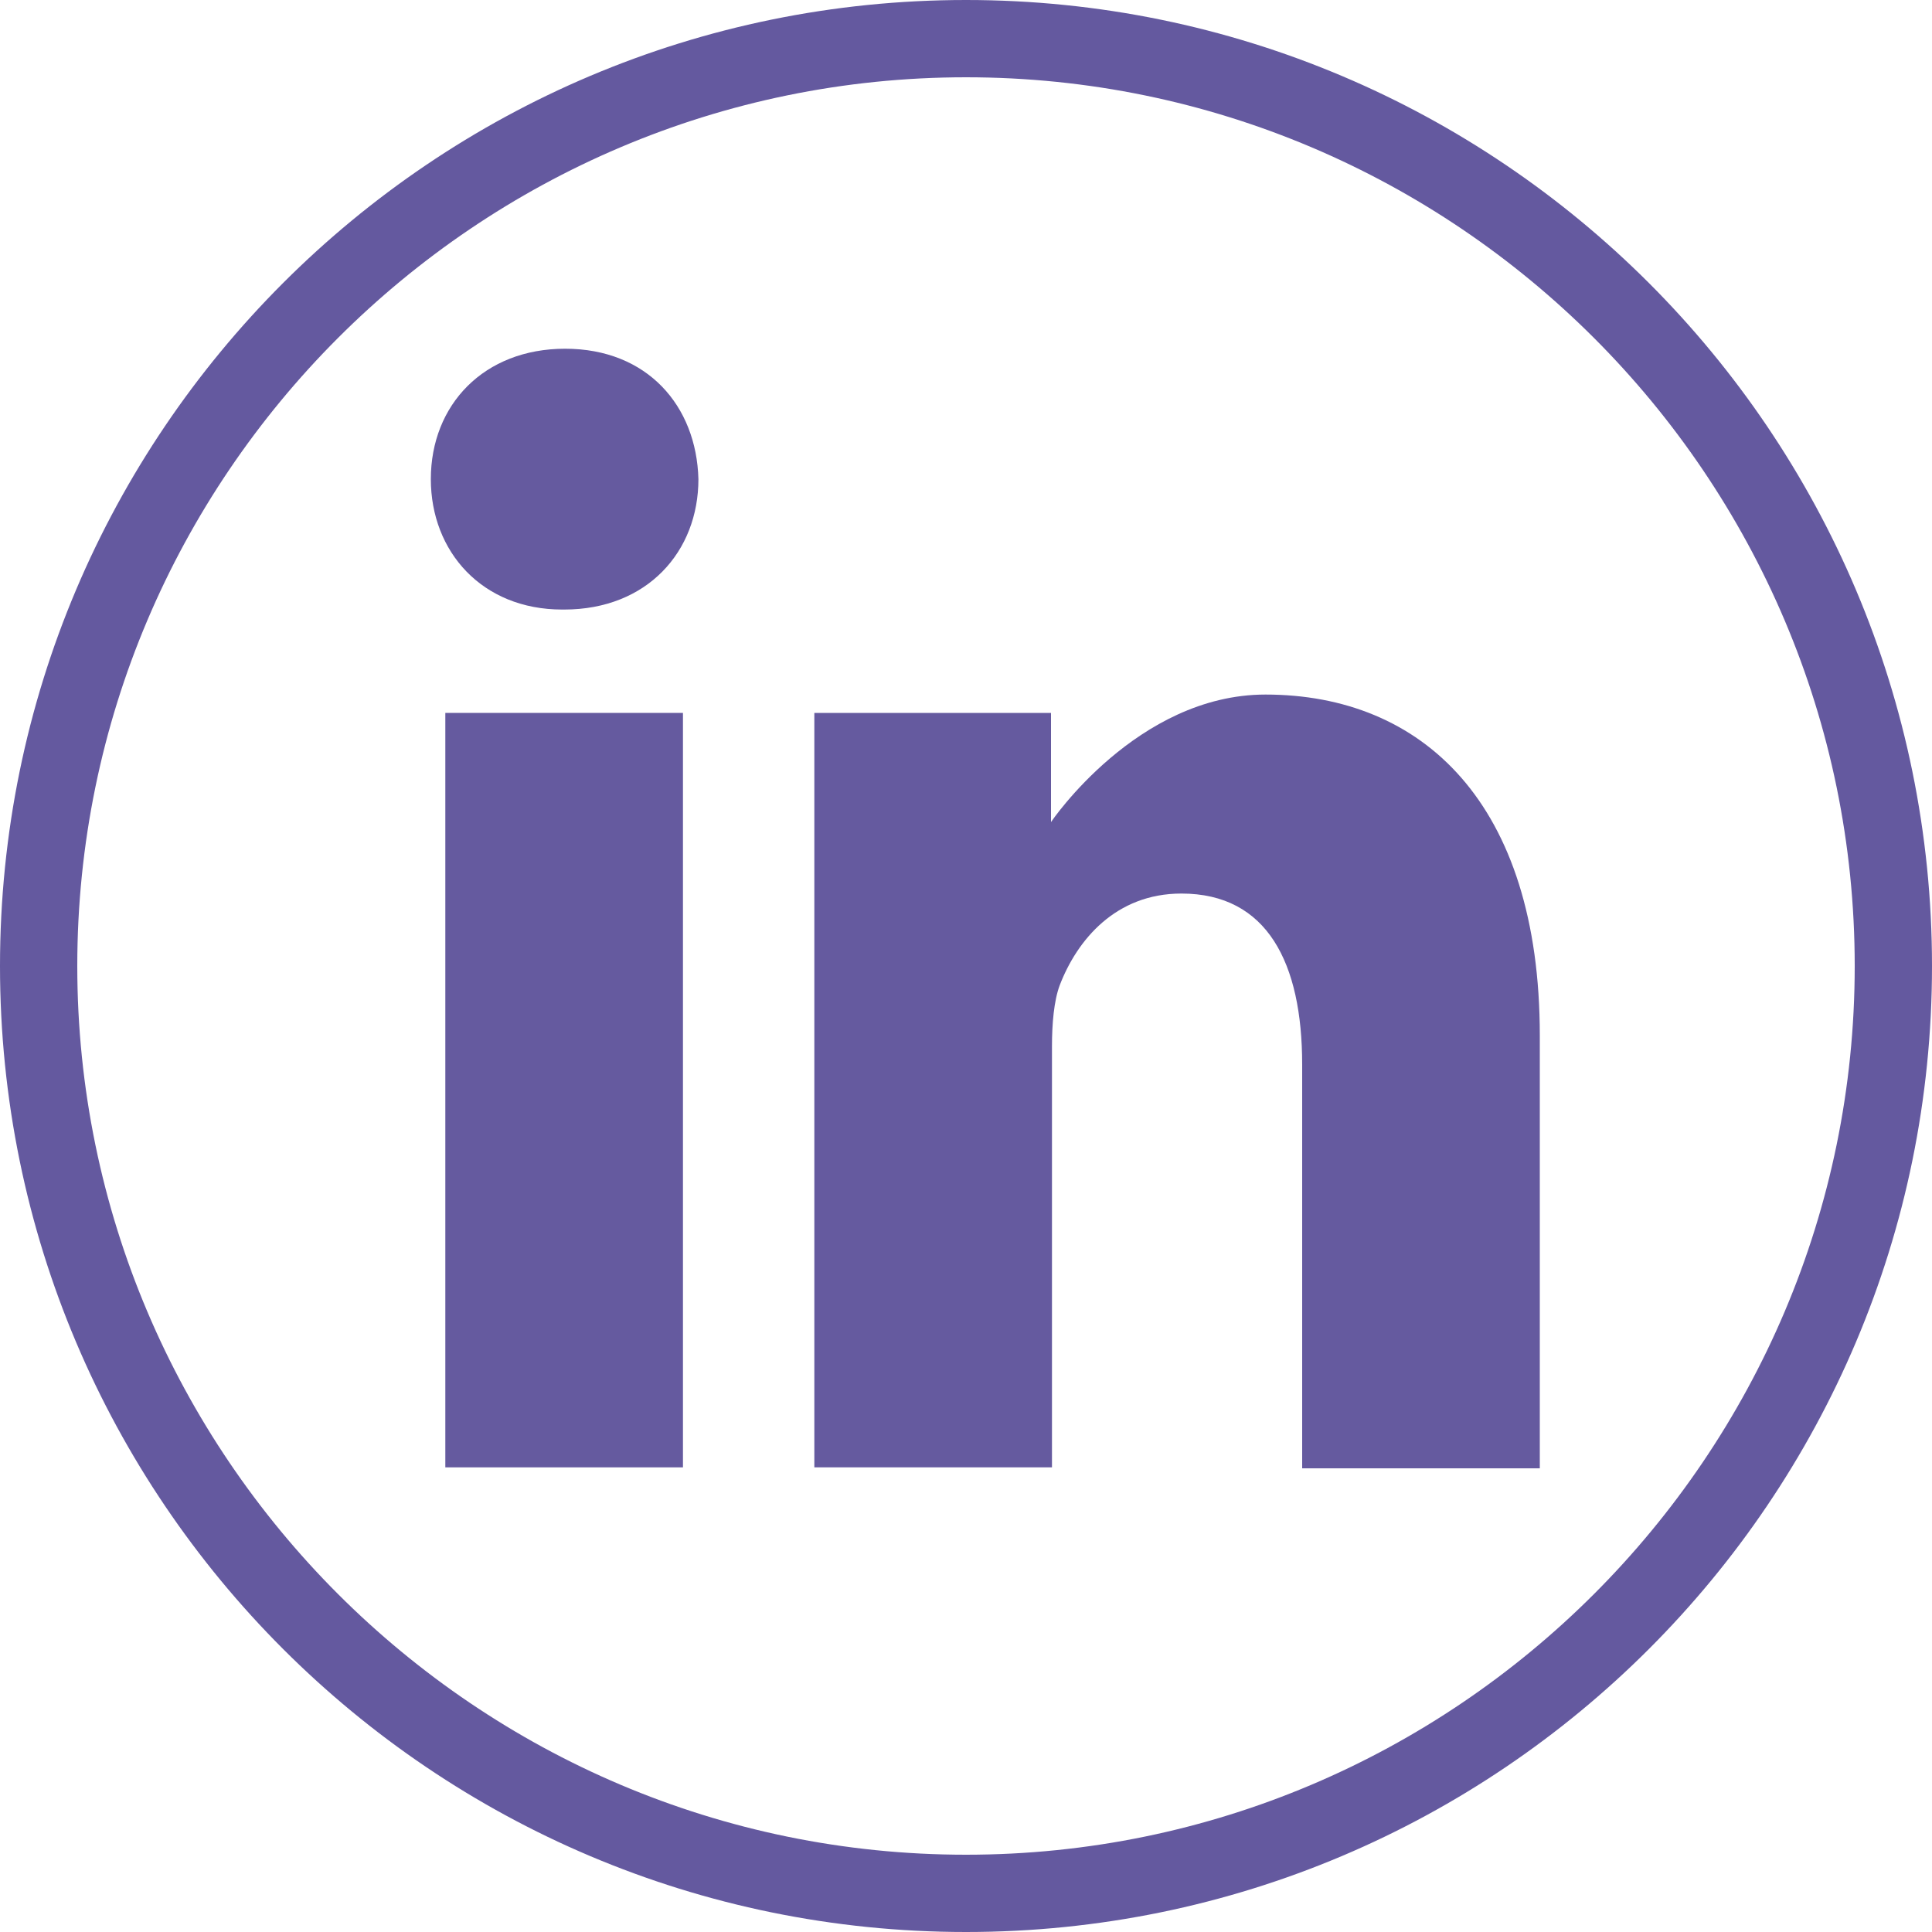 <?xml version="1.0" encoding="utf-8"?>
<!-- Generator: Adobe Illustrator 25.0.1, SVG Export Plug-In . SVG Version: 6.00 Build 0)  -->
<svg version="1.1" id="Layer_1" xmlns="http://www.w3.org/2000/svg" xmlns:xlink="http://www.w3.org/1999/xlink" x="0px" y="0px"
	 viewBox="0 0 200 200" style="enable-background:new 0 0 200 200;" xml:space="preserve">
<style type="text/css">
	.st0{fill:#64599F;}
	.st1{fill:#655A9F;}
</style>
<g>
	<path class="st0" d="M100,8c50.7,0,92,41.3,92,92s-41.3,92-92,92S8,150.7,8,100S49.3,8,100,8 M100,0C44.8,0,0,44.8,0,100
		s44.8,100,100,100s100-44.8,100-100S155.2,0,100,0L100,0z"/>
</g>
<g>
	<path class="st1" d="M58.5,36.1c-8.4,0-13.9,5.8-13.9,13.5c0,7.5,5.3,13.5,13.6,13.5h0.2c8.6,0,13.9-6,13.9-13.5
		C72.1,42,67,36.1,58.5,36.1z"/>
	<path class="st1" d="M46.1,73.8h24.6v78.1H46.1V73.8z"/>
	<path class="st1" d="M131,71.9c-13.3,0-22.2,13.2-22.2,13.2V73.8H84.3v78.1h24.6v-43.6c0-2.3,0.2-4.7,0.8-6.3
		c1.8-4.7,5.8-9.5,12.6-9.5c8.9,0,12.5,7.2,12.5,17.7v41.8h24.6v-44.8C159.4,83.1,147.2,71.9,131,71.9z"/>
</g>
</svg>
